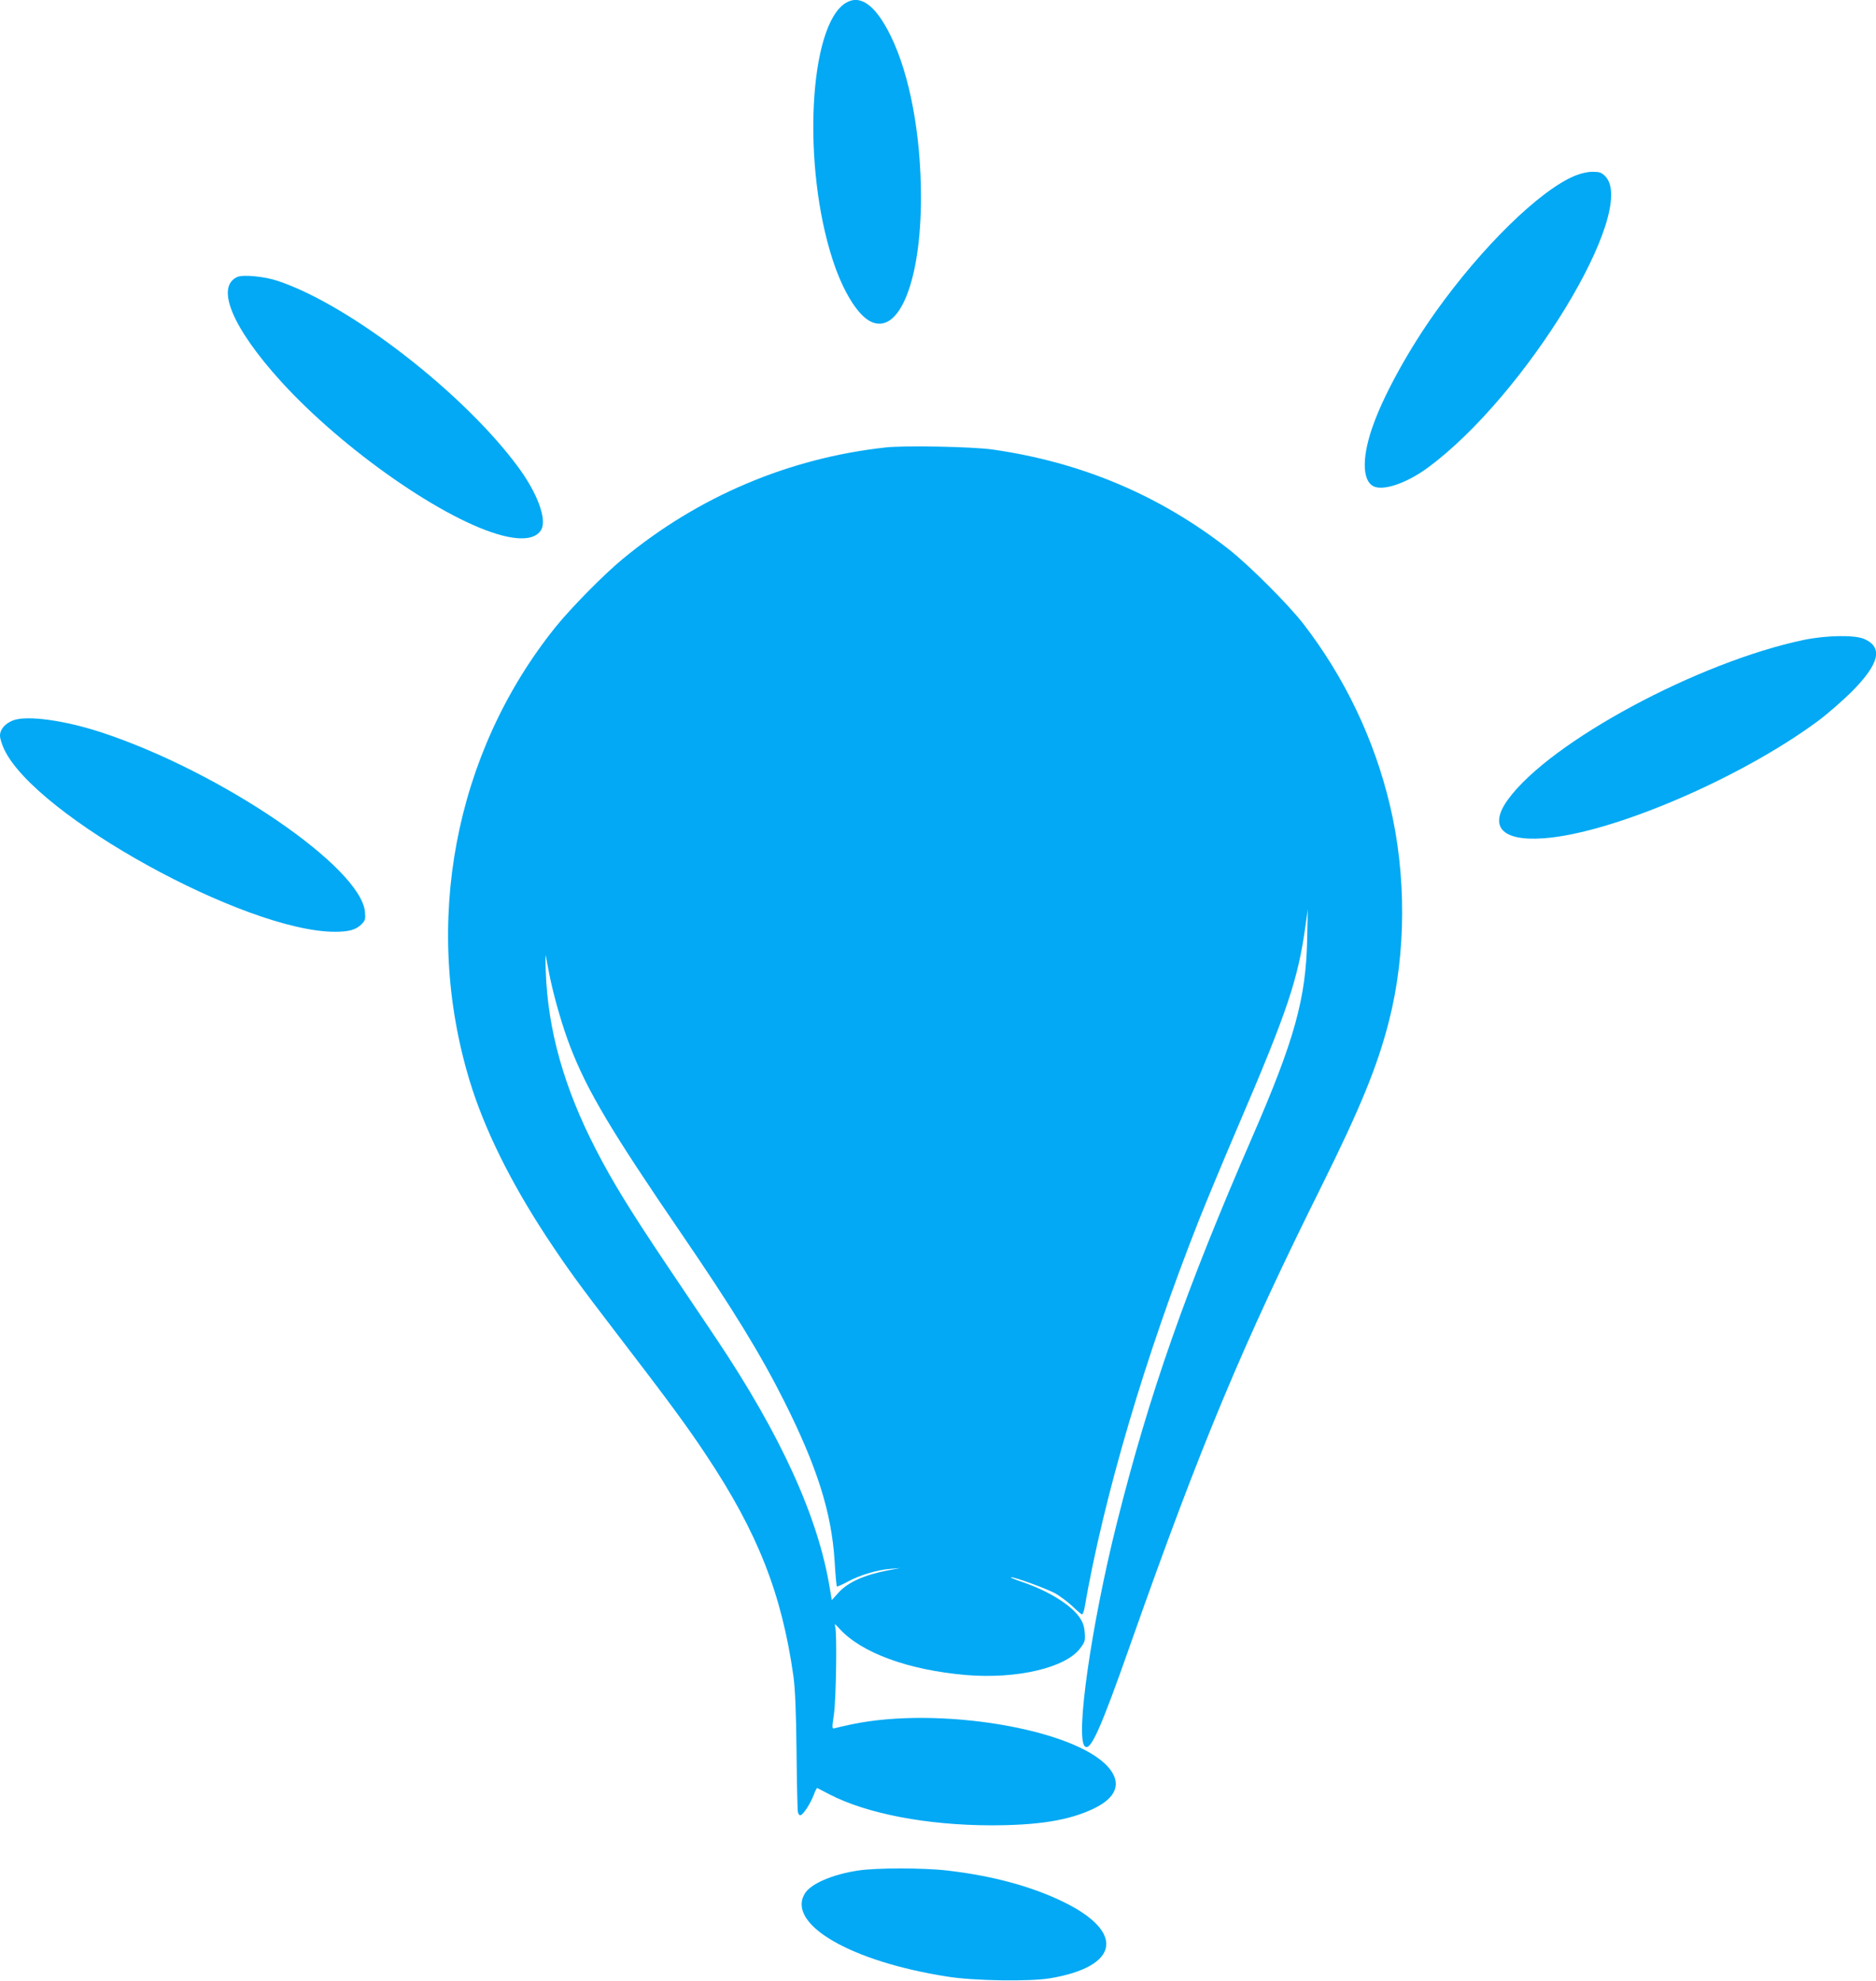 <?xml version="1.0" standalone="no"?>
<!DOCTYPE svg PUBLIC "-//W3C//DTD SVG 20010904//EN"
 "http://www.w3.org/TR/2001/REC-SVG-20010904/DTD/svg10.dtd">
<svg version="1.0" xmlns="http://www.w3.org/2000/svg"
 width="1212pt" height="1280pt" viewBox="0 0 1212 1280"
 preserveAspectRatio="xMidYMid meet">
<g transform="translate(0,1280) scale(0.1,-0.1)"
fill="#03a9f4" stroke="none">
<path d="M5464 12781 c-238 -145 -284 -1052 -83 -1664 65 -198 158 -350 241
-393 184 -95 328 255 328 801 0 404 -72 790 -194 1040 -98 201 -197 274 -292
216z"/>
<path d="M10176 11665 c-227 -93 -602 -460 -901 -880 -167 -234 -324 -516
-398 -716 -78 -208 -80 -370 -5 -410 62 -33 215 18 353 120 631 464 1362 1666
1145 1883 -24 24 -36 28 -82 28 -33 0 -75 -10 -112 -25z"/>
<path d="M1534 11011 c-144 -63 -33 -329 282 -676 403 -443 1061 -901 1430
-995 132 -34 220 -20 252 40 35 68 -27 235 -150 402 -353 479 -1088 1048
-1553 1203 -85 29 -224 42 -261 26z"/>
<path d="M5720 9909 c-625 -69 -1210 -317 -1699 -722 -123 -102 -332 -314
-435 -442 -651 -813 -859 -1914 -552 -2927 94 -309 260 -647 493 -1003 135
-205 209 -307 469 -646 317 -413 445 -586 569 -774 331 -498 486 -893 561
-1425 11 -83 17 -218 20 -485 2 -203 6 -380 9 -393 3 -13 11 -22 18 -19 19 6
64 77 84 130 9 26 20 46 23 45 3 -2 38 -20 79 -41 241 -125 629 -199 1041
-200 310 0 507 32 666 108 150 72 183 167 93 269 -218 247 -1095 393 -1654
276 -49 -10 -99 -22 -110 -25 -21 -6 -21 -5 -7 92 14 104 20 520 8 563 -6 22
-3 21 26 -11 142 -158 448 -269 820 -301 327 -27 641 46 736 172 31 41 34 49
30 101 -3 43 -12 68 -34 100 -56 81 -203 172 -372 229 -48 16 -80 30 -70 30
27 0 219 -70 283 -103 32 -18 83 -56 113 -84 30 -29 58 -53 62 -53 5 0 12 17
16 38 125 724 393 1631 741 2512 47 118 159 388 250 600 321 748 390 954 438
1305 l14 100 -4 -190 c-7 -384 -81 -651 -352 -1275 -433 -995 -669 -1668 -878
-2502 -163 -650 -268 -1379 -207 -1440 37 -37 102 109 300 672 450 1276 718
1918 1234 2955 246 496 358 768 432 1060 111 434 113 945 5 1395 -101 425
-292 824 -559 1170 -97 125 -348 376 -480 480 -445 349 -953 564 -1529 646
-128 18 -569 27 -691 13z m-2169 -3414 c28 -137 83 -329 134 -460 109 -282
264 -543 717 -1205 337 -493 513 -781 667 -1088 211 -422 303 -714 323 -1026
5 -89 12 -163 15 -166 2 -2 34 12 71 32 78 42 187 75 275 82 l62 5 -75 -14
c-157 -30 -263 -78 -324 -146 l-42 -47 -13 76 c-74 459 -317 992 -736 1617
-67 99 -213 317 -326 485 -235 351 -341 524 -450 735 -205 398 -310 770 -323
1150 -3 72 -2 117 0 100 3 -16 14 -75 25 -130z"/>
<path d="M11655 8666 c-683 -143 -1637 -656 -1910 -1028 -131 -177 -44 -274
228 -254 440 31 1274 388 1775 760 59 44 154 127 213 185 180 181 207 287 85
342 -61 28 -245 25 -391 -5z"/>
<path d="M85 8146 c-52 -20 -85 -58 -85 -99 0 -18 12 -56 26 -86 199 -430
1561 -1181 2138 -1181 90 0 136 13 171 48 24 24 27 33 23 79 -24 288 -923 902
-1696 1159 -242 80 -485 114 -577 80z"/>
<path d="M5544 715 c-167 -25 -306 -86 -344 -148 -121 -198 297 -441 925 -538
172 -27 530 -32 660 -10 445 75 486 296 90 491 -208 102 -461 171 -755 205
-150 18 -463 18 -576 0z"/>
</g>
</svg>
